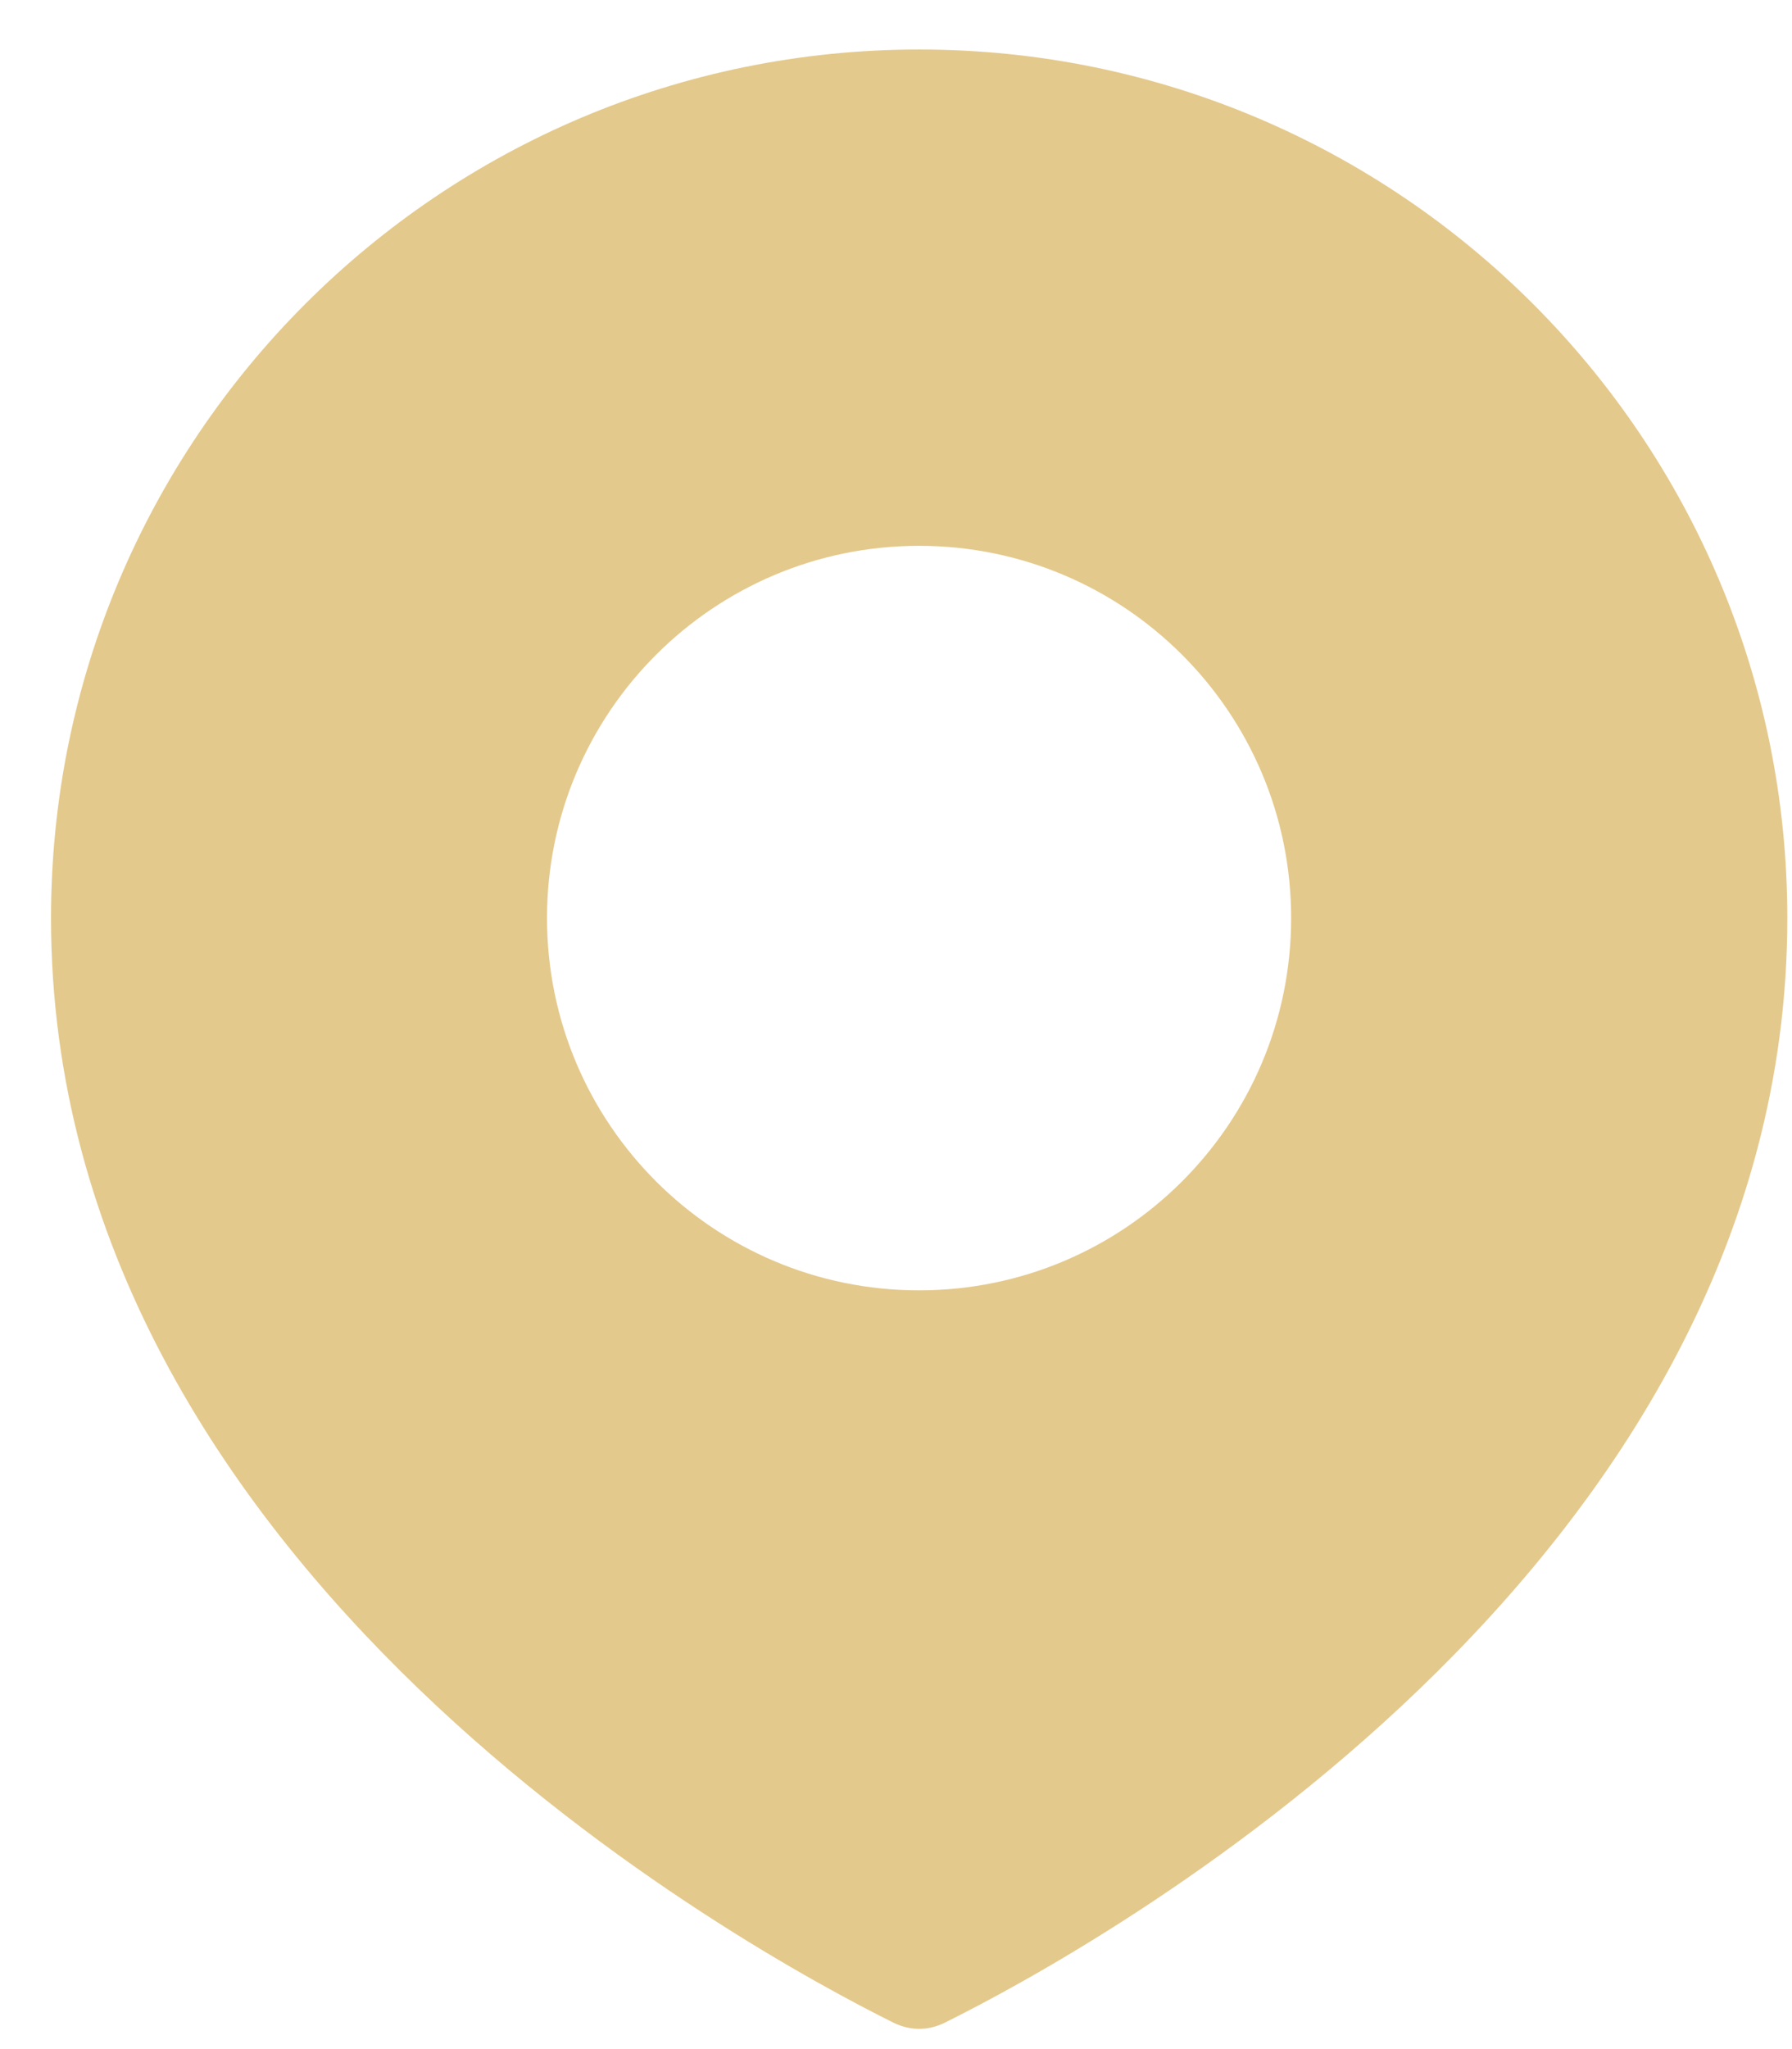 <svg width="28" height="32" viewBox="0 0 28 32" fill="none" xmlns="http://www.w3.org/2000/svg">
<path fill-rule="evenodd" clip-rule="evenodd" d="M14.759 31.589C16.997 30.48 27.927 24.542 27.927 14.338C27.927 6.847 21.854 0.773 14.362 0.773C6.87 0.773 0.797 6.847 0.797 14.338C0.797 24.542 11.726 30.48 13.964 31.589C14.22 31.715 14.504 31.715 14.759 31.589ZM14.361 20.151C17.571 20.151 20.174 17.548 20.174 14.337C20.174 11.126 17.571 8.524 14.361 8.524C11.15 8.524 8.547 11.126 8.547 14.337C8.547 17.548 11.15 20.151 14.361 20.151Z" fill="#E4C98C"/>
</svg>
